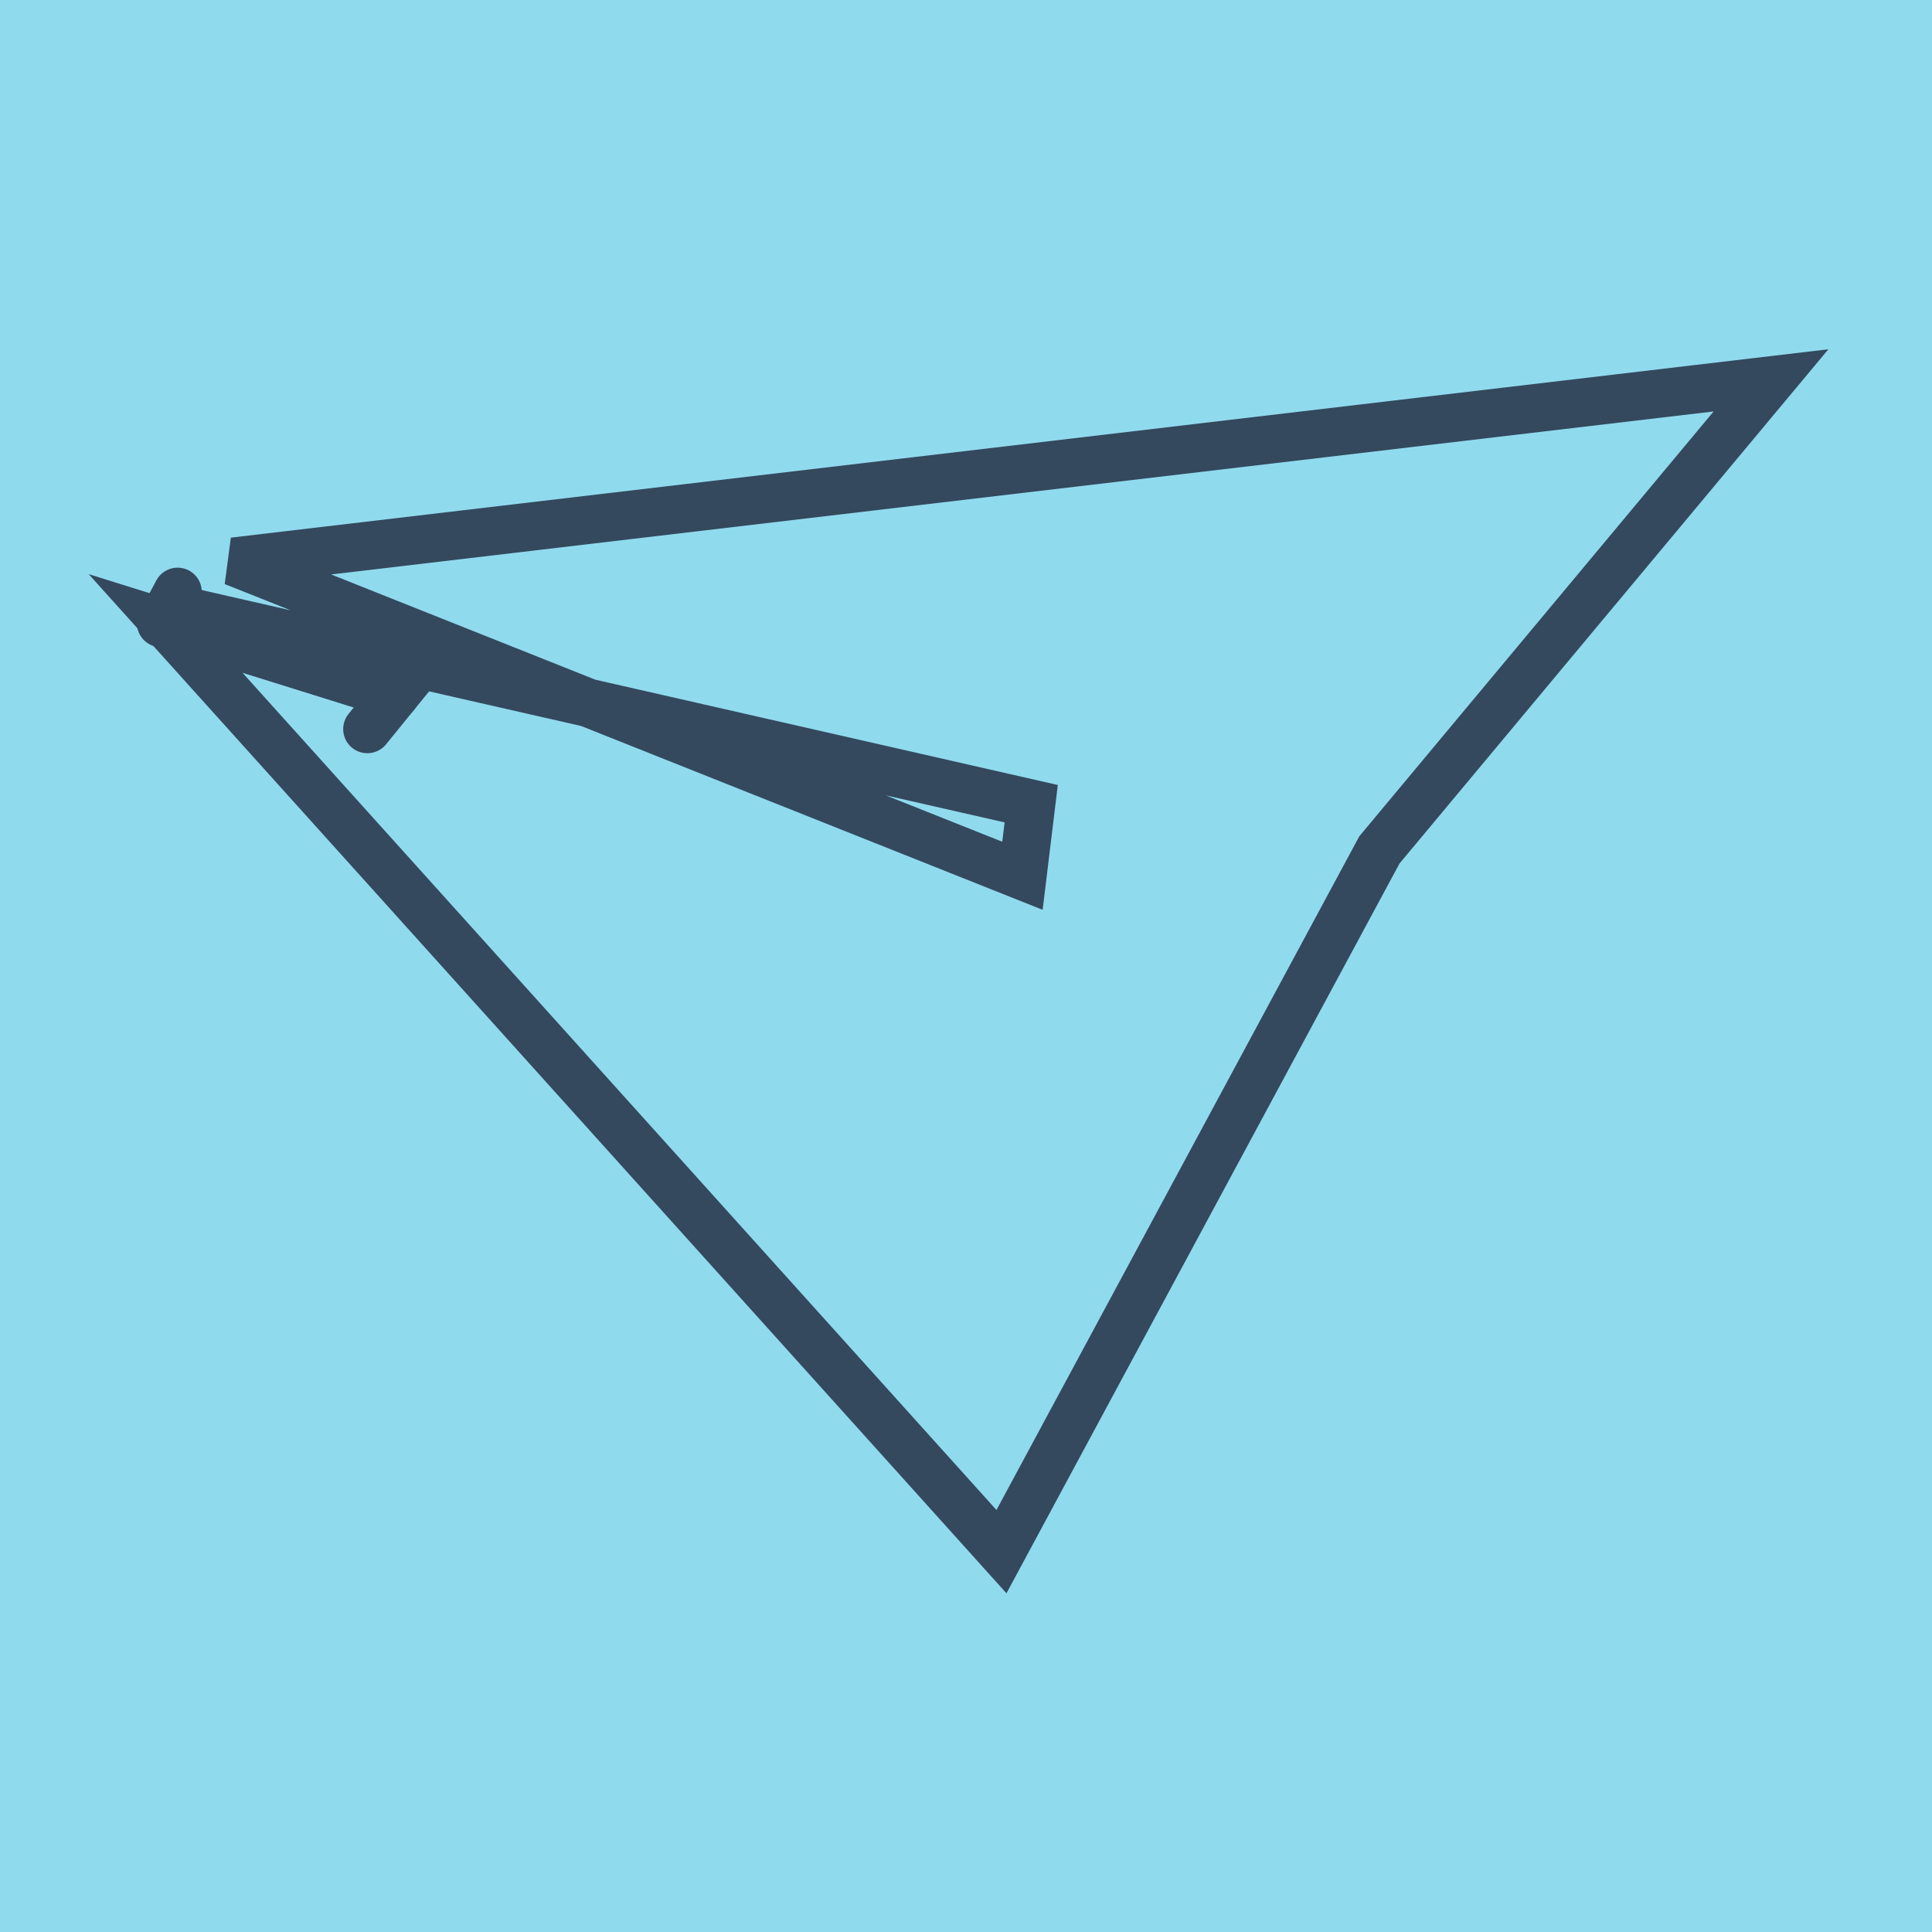 <?xml version="1.0" encoding="utf-8"?>
<!DOCTYPE svg PUBLIC "-//W3C//DTD SVG 1.1//EN" "http://www.w3.org/Graphics/SVG/1.1/DTD/svg11.dtd">
<svg xmlns="http://www.w3.org/2000/svg" xmlns:xlink="http://www.w3.org/1999/xlink" viewBox="-10 -10 120 120" preserveAspectRatio="xMidYMid meet">
	<path style="fill:#90daee" d="M-10-10h120v120H-10z"/>
			<polyline stroke-linecap="round" points="16.245,31.064 12.816,35.284 " style="fill:none;stroke:#34495e;stroke-width: 3px"/>
			<polyline stroke-linecap="round" points="0,28.698 1.031,26.759 " style="fill:none;stroke:#34495e;stroke-width: 3px"/>
			<polyline stroke-linecap="round" points="14.531,33.174 0.285,28.724 52.203,86.375 75.678,42.788 100,13.625 4.513,24.884 53.506,44.396 54.05,39.919 0.516,27.729 " style="fill:none;stroke:#34495e;stroke-width: 3px"/>
	</svg>
